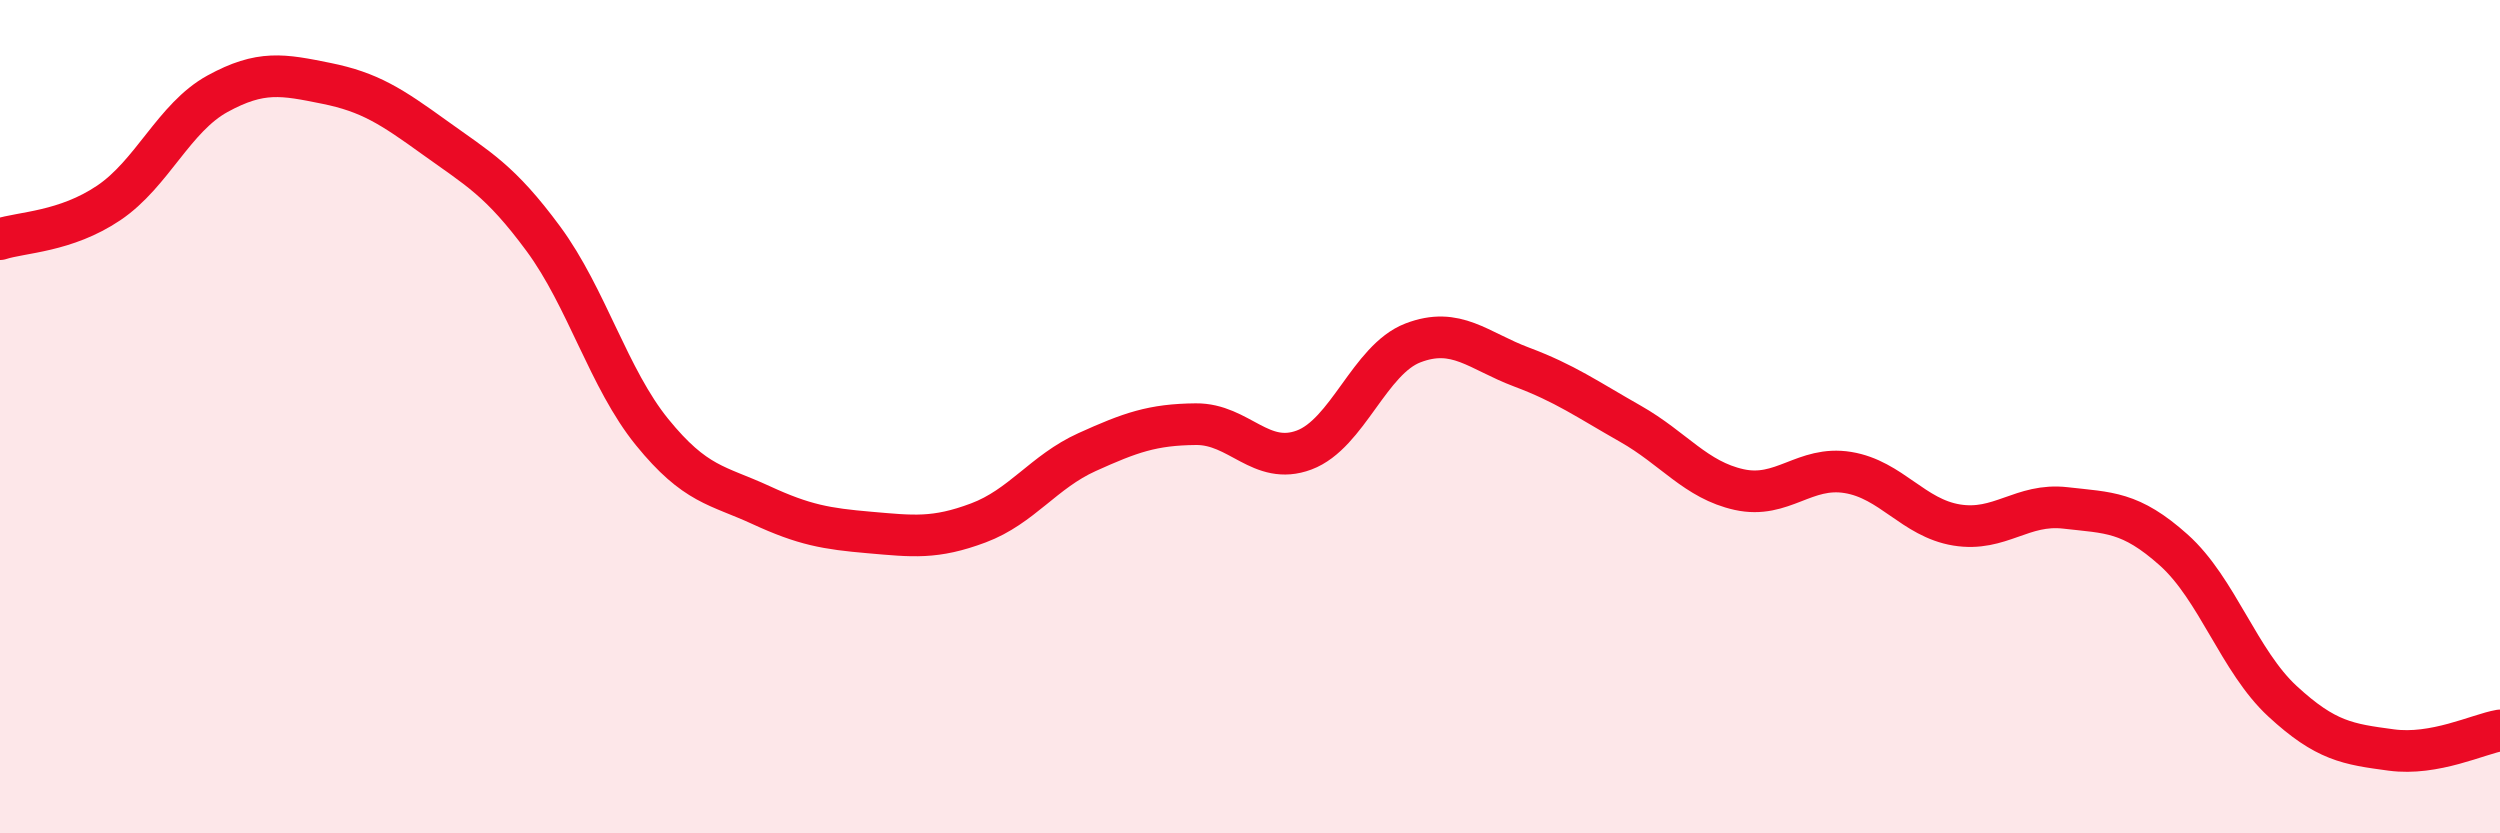 
    <svg width="60" height="20" viewBox="0 0 60 20" xmlns="http://www.w3.org/2000/svg">
      <path
        d="M 0,5.74 C 0.52,5.57 1.57,5.57 2.61,4.87 C 3.65,4.17 4.18,2.82 5.22,2.25 C 6.26,1.68 6.79,1.79 7.83,2 C 8.87,2.21 9.39,2.55 10.43,3.3 C 11.47,4.05 12,4.32 13.04,5.73 C 14.08,7.14 14.61,9.09 15.65,10.37 C 16.69,11.65 17.22,11.64 18.26,12.12 C 19.3,12.6 19.83,12.69 20.87,12.78 C 21.91,12.87 22.44,12.94 23.48,12.55 C 24.52,12.16 25.05,11.32 26.09,10.85 C 27.13,10.38 27.66,10.19 28.7,10.18 C 29.74,10.17 30.26,11.19 31.3,10.8 C 32.34,10.41 32.87,8.63 33.91,8.23 C 34.95,7.83 35.48,8.42 36.52,8.81 C 37.56,9.2 38.09,9.58 39.13,10.17 C 40.17,10.76 40.7,11.52 41.74,11.75 C 42.78,11.98 43.31,11.17 44.35,11.34 C 45.39,11.51 45.92,12.43 46.96,12.6 C 48,12.77 48.53,12.07 49.57,12.19 C 50.61,12.31 51.13,12.27 52.17,13.2 C 53.21,14.13 53.74,15.87 54.78,16.83 C 55.82,17.79 56.35,17.86 57.39,18 C 58.43,18.14 59.48,17.62 60,17.53L60 20L0 20Z"
        fill="#EB0A25"
        opacity="0.1"
        stroke-linecap="round"
        stroke-linejoin="round"
      />
      <path
        d="M 0,5.74 C 0.52,5.57 1.57,5.57 2.61,4.87 C 3.65,4.17 4.18,2.82 5.22,2.25 C 6.26,1.68 6.79,1.79 7.83,2 C 8.87,2.21 9.39,2.55 10.43,3.3 C 11.47,4.05 12,4.32 13.04,5.73 C 14.08,7.14 14.61,9.09 15.65,10.37 C 16.69,11.65 17.22,11.64 18.26,12.12 C 19.3,12.6 19.83,12.69 20.87,12.78 C 21.91,12.87 22.44,12.94 23.48,12.55 C 24.52,12.16 25.05,11.32 26.09,10.85 C 27.13,10.38 27.66,10.19 28.7,10.18 C 29.74,10.17 30.26,11.19 31.3,10.8 C 32.34,10.41 32.87,8.63 33.91,8.23 C 34.95,7.83 35.48,8.42 36.52,8.81 C 37.56,9.2 38.09,9.58 39.13,10.17 C 40.17,10.76 40.7,11.52 41.74,11.75 C 42.78,11.98 43.31,11.17 44.35,11.34 C 45.39,11.51 45.92,12.43 46.96,12.6 C 48,12.77 48.53,12.07 49.57,12.19 C 50.61,12.31 51.13,12.27 52.17,13.2 C 53.21,14.13 53.74,15.87 54.78,16.83 C 55.82,17.79 56.35,17.86 57.39,18 C 58.43,18.14 59.48,17.62 60,17.53"
        stroke="#EB0A25"
        stroke-width="1"
        fill="none"
        stroke-linecap="round"
        stroke-linejoin="round"
      />
    </svg>
  